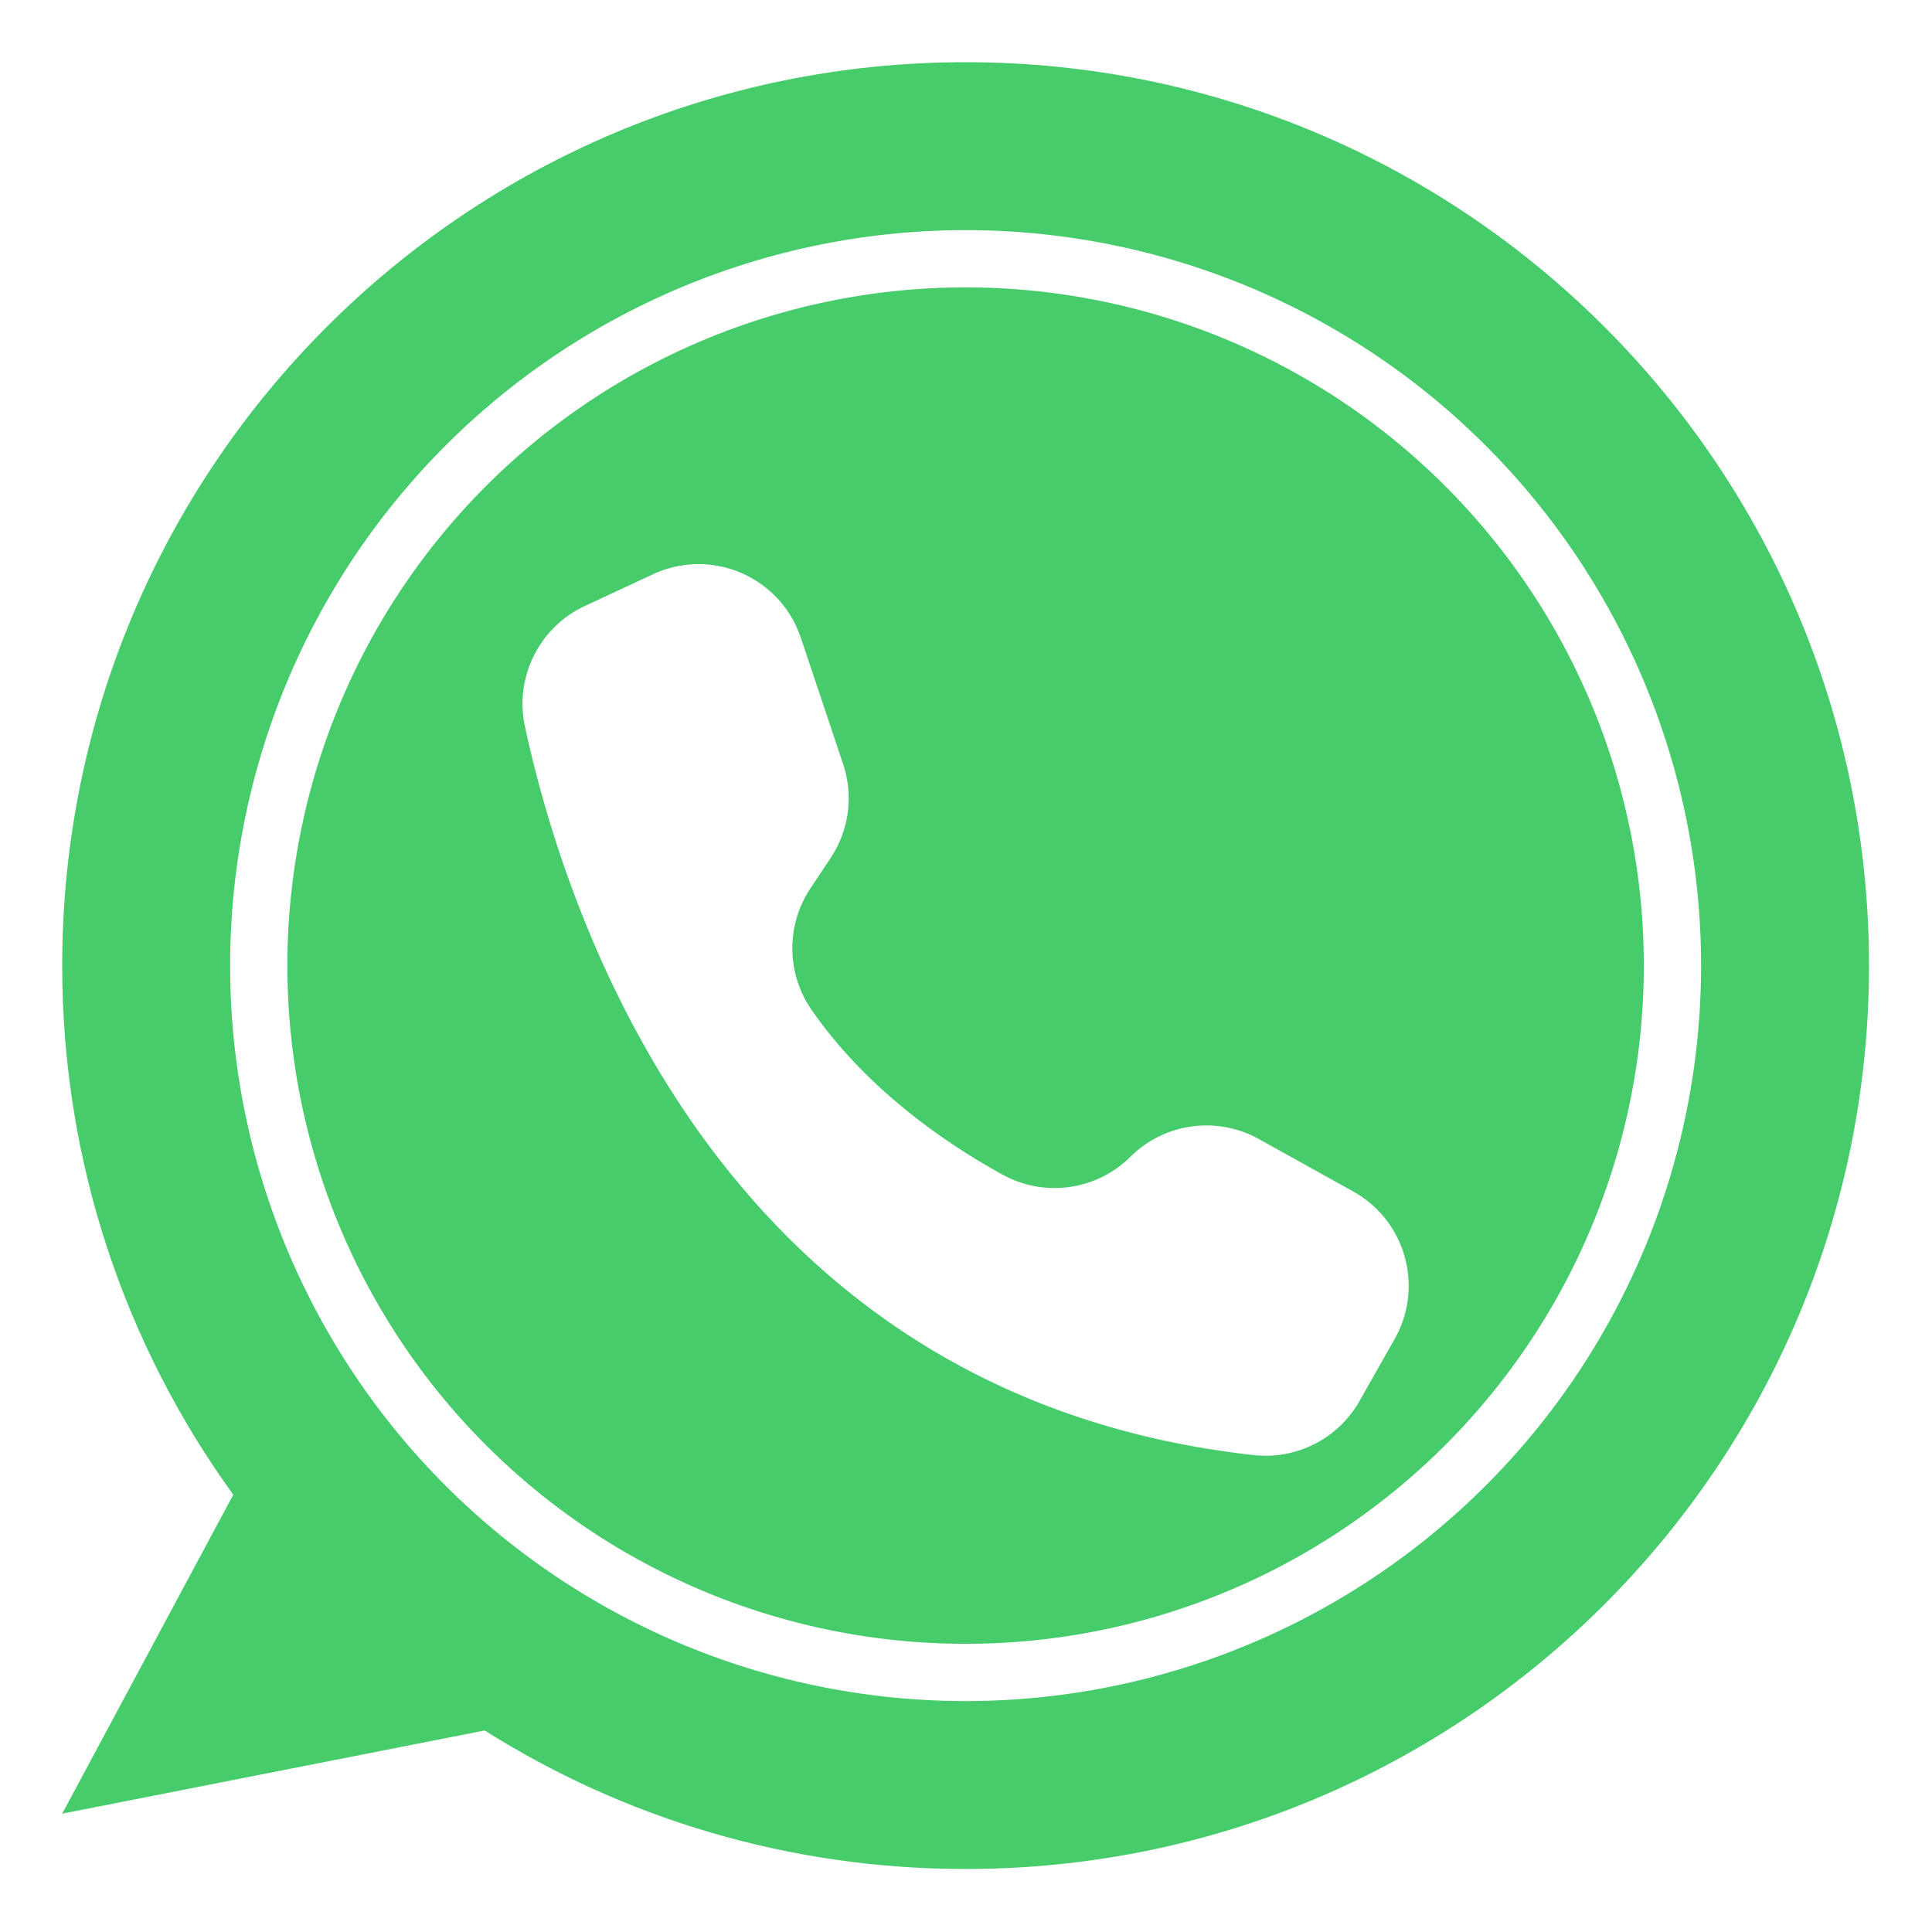 <svg xmlns="http://www.w3.org/2000/svg" width="1080" viewBox="0 0 810 810" height="1080" version="1.0"><defs><clipPath id="a"><path d="M26.063 26.063h757.5v757.5h-757.5zm0 0"/></clipPath></defs><path fill="#fff" d="M-81-81h972v972H-81z"/><path fill="#fff" d="M-81-81h972v972H-81z"/><g clip-path="url(#a)"><path fill="#46cc6b" d="M783.586 404.832c0 209.18-169.574 378.754-378.754 378.754-74.11 0-143.25-21.285-201.637-58.074L26.078 760.387l71.73-133.719c-45.128-62.348-71.73-138.984-71.73-221.836 0-209.176 169.578-378.754 378.754-378.754 209.18 0 378.754 169.578 378.754 378.754zm0 0"/></g><path fill="#fff" d="M713.184 404.832c0 5.047-.125 10.09-.371 15.133-.25 5.039-.622 10.07-1.114 15.094a308.391 308.391 0 01-1.855 15.02 308.736 308.736 0 01-9.938 44.266 308.567 308.567 0 01-23.133 55.844 309.648 309.648 0 01-15.558 25.956c-2.8 4.195-5.707 8.32-8.715 12.37a308.296 308.296 0 01-9.309 11.934 309.622 309.622 0 01-20.324 22.418 309.622 309.622 0 01-22.418 20.324 308.296 308.296 0 01-11.933 9.309 302.363 302.363 0 01-12.371 8.715 309.047 309.047 0 01-25.957 15.558 310.045 310.045 0 01-13.52 6.805 308.567 308.567 0 01-71.68 23.68 306.915 306.915 0 01-14.91 2.586 307.193 307.193 0 01-30.113 2.969 310.51 310.51 0 01-30.262 0c-5.039-.25-10.07-.622-15.094-1.114a308.391 308.391 0 01-15.02-1.855 305.602 305.602 0 01-14.91-2.586 308.68 308.68 0 01-29.355-7.352 310.48 310.48 0 01-28.492-10.195 309.525 309.525 0 01-13.836-6.133 312.127 312.127 0 01-13.516-6.805 307.25 307.25 0 01-13.168-7.46 303.91 303.91 0 01-12.789-8.098c-4.195-2.8-8.32-5.707-12.37-8.715a308.295 308.295 0 01-11.934-9.309 312.98 312.98 0 01-11.461-9.886 310.51 310.51 0 01-10.961-10.438 309.622 309.622 0 01-20.32-22.418 310.206 310.206 0 01-18.027-24.305 309.648 309.648 0 01-15.555-25.957 305.716 305.716 0 01-6.805-13.519 308.567 308.567 0 01-23.68-71.68 305.604 305.604 0 01-2.586-14.91c-.742-4.992-1.36-10-1.855-15.02a314.67 314.67 0 01-1.114-15.093 310.388 310.388 0 01-.37-15.133c0-5.043.124-10.09.37-15.129.25-5.039.622-10.07 1.114-15.094a308.391 308.391 0 011.855-15.02c.739-4.991 1.602-9.96 2.586-14.91a308.68 308.68 0 017.352-29.355 310.48 310.48 0 0110.195-28.492 307.738 307.738 0 0120.398-40.52 307.868 307.868 0 018.094-12.789 310.206 310.206 0 0118.028-24.304 312.98 312.98 0 019.886-11.461 310.399 310.399 0 0110.434-10.961 310.399 310.399 0 0110.96-10.434 312.98 312.98 0 0111.462-9.886 311.94 311.94 0 0111.933-9.313 310.82 310.82 0 0112.371-8.715c4.196-2.8 8.457-5.5 12.79-8.094a307.738 307.738 0 0154.64-25.844 306.07 306.07 0 0128.957-8.784 306.618 306.618 0 0114.77-3.317 306.915 306.915 0 0114.91-2.586c4.992-.742 10-1.36 15.02-1.855a314.67 314.67 0 0115.093-1.114 310.376 310.376 0 0130.262 0c5.039.25 10.07.622 15.094 1.114 5.02.496 10.027 1.113 15.02 1.855a308.738 308.738 0 0144.266 9.938 308.567 308.567 0 0155.844 23.133 309.648 309.648 0 0125.956 15.554 310.206 310.206 0 0124.304 18.028 309.622 309.622 0 0132.856 31.28 312.98 312.98 0 019.886 11.462c3.2 3.902 6.305 7.879 9.309 11.933a302.363 302.363 0 018.715 12.371 303.91 303.91 0 018.097 12.79 307.25 307.25 0 017.461 13.167 312.127 312.127 0 016.805 13.516 309.525 309.525 0 016.133 13.836 310.48 310.48 0 0110.195 28.492 308.68 308.68 0 0112.907 74.38c.246 5.038.37 10.085.37 15.128zm0 0"/><path fill="#46cc6b" d="M689.18 404.832a285.546 285.546 0 01-1.367 27.871 283.975 283.975 0 01-1.711 13.852 285.382 285.382 0 01-5.441 27.371 291.539 291.539 0 01-3.724 13.449 284.053 284.053 0 01-15.059 39.031 286.005 286.005 0 01-6.273 12.469 287.517 287.517 0 01-6.878 12.14 285.37 285.37 0 01-24.09 34.207 286.594 286.594 0 01-18.738 20.676 286.594 286.594 0 01-20.676 18.739 284.628 284.628 0 01-46.348 30.968 286.005 286.005 0 01-25.227 11.93 285.646 285.646 0 01-26.273 9.402 291.539 291.539 0 01-13.45 3.723 285.382 285.382 0 01-41.222 7.153 285.546 285.546 0 01-41.82 1.023c-4.649-.227-9.29-.57-13.922-1.024a284.413 284.413 0 01-13.848-1.71 285.382 285.382 0 01-27.371-5.441 291.539 291.539 0 01-13.449-3.724 287.347 287.347 0 01-13.254-4.378 282.316 282.316 0 01-13.02-5.024 286.005 286.005 0 01-25.227-11.93 290.13 290.13 0 01-12.144-6.878 286.676 286.676 0 01-23.199-15.504 284.629 284.629 0 01-11.004-8.586 285.925 285.925 0 01-20.675-18.739 286.594 286.594 0 01-18.739-20.675 280.84 280.84 0 01-8.586-11.004 281.422 281.422 0 01-8.035-11.41 282.696 282.696 0 01-7.469-11.793 289.99 289.99 0 01-6.879-12.141 281.68 281.68 0 01-6.273-12.469 284.053 284.053 0 01-18.781-52.48 282.548 282.548 0 01-5.441-27.371 283.975 283.975 0 01-2.739-27.77 286.496 286.496 0 010-27.902c.23-4.649.57-9.29 1.027-13.922a284.413 284.413 0 011.711-13.848 282.548 282.548 0 015.442-27.37 286.694 286.694 0 013.722-13.45 287.347 287.347 0 014.38-13.254 282.316 282.316 0 015.023-13.02 279.58 279.58 0 015.656-12.757 281.68 281.68 0 016.274-12.469 282.562 282.562 0 0114.348-23.934 278.706 278.706 0 018.034-11.41 280.84 280.84 0 018.586-11.004 285.925 285.925 0 0118.739-20.675 286.594 286.594 0 0120.675-18.739 280.84 280.84 0 0111.004-8.586 278.706 278.706 0 0111.41-8.035 282.562 282.562 0 0123.934-14.347 281.68 281.68 0 0112.469-6.274 279.364 279.364 0 0112.758-5.656 282.316 282.316 0 0113.02-5.024c4.382-1.566 8.8-3.027 13.253-4.379a286.694 286.694 0 0113.45-3.722 282.548 282.548 0 0127.371-5.441 284.413 284.413 0 0113.847-1.712c4.633-.457 9.273-.796 13.922-1.027a286.456 286.456 0 0127.902 0 283.975 283.975 0 0127.77 2.738 282.548 282.548 0 0127.37 5.442 286.694 286.694 0 0113.45 3.722 285.646 285.646 0 0126.273 9.403 281.28 281.28 0 0112.758 5.656 281.68 281.68 0 0112.469 6.274 287.517 287.517 0 0112.14 6.878 286.815 286.815 0 0111.794 7.47 281.422 281.422 0 0111.41 8.034 280.84 280.84 0 0111.004 8.586 286.594 286.594 0 0120.676 18.738 286.594 286.594 0 0118.738 20.676 284.629 284.629 0 0116.62 22.414 286.167 286.167 0 017.47 11.79 290.13 290.13 0 016.878 12.144 286.005 286.005 0 0111.93 25.227 282.316 282.316 0 015.024 13.02c1.566 4.382 3.027 8.8 4.379 13.253a291.539 291.539 0 013.722 13.45 285.382 285.382 0 017.153 41.218 286.066 286.066 0 011.367 27.871zm0 0"/><path fill="#fff" d="M353.477 320.3l-17.711-52.898c-7.93-23.691-33.563-36.468-57.254-28.539a45.151 45.151 0 00-4.746 1.895l-28.567 13.308c-19.168 8.942-29.586 29.97-25.094 50.637 17.88 82.684 83.598 280.668 305.493 305.352a45.273 45.273 0 0044.398-22.68l14.727-26.023c12.304-21.743 4.656-49.344-17.086-61.653l-.305-.172-39.55-21.98c-17.59-9.777-39.524-6.758-53.817 7.406-14.188 14.098-35.957 17.184-53.5 7.586-24.047-13.21-57.012-35.742-80.113-69.027-10.649-15.27-10.891-35.5-.606-51.016l8.504-12.785a45.241 45.241 0 005.227-39.414zm0 0"/></svg>